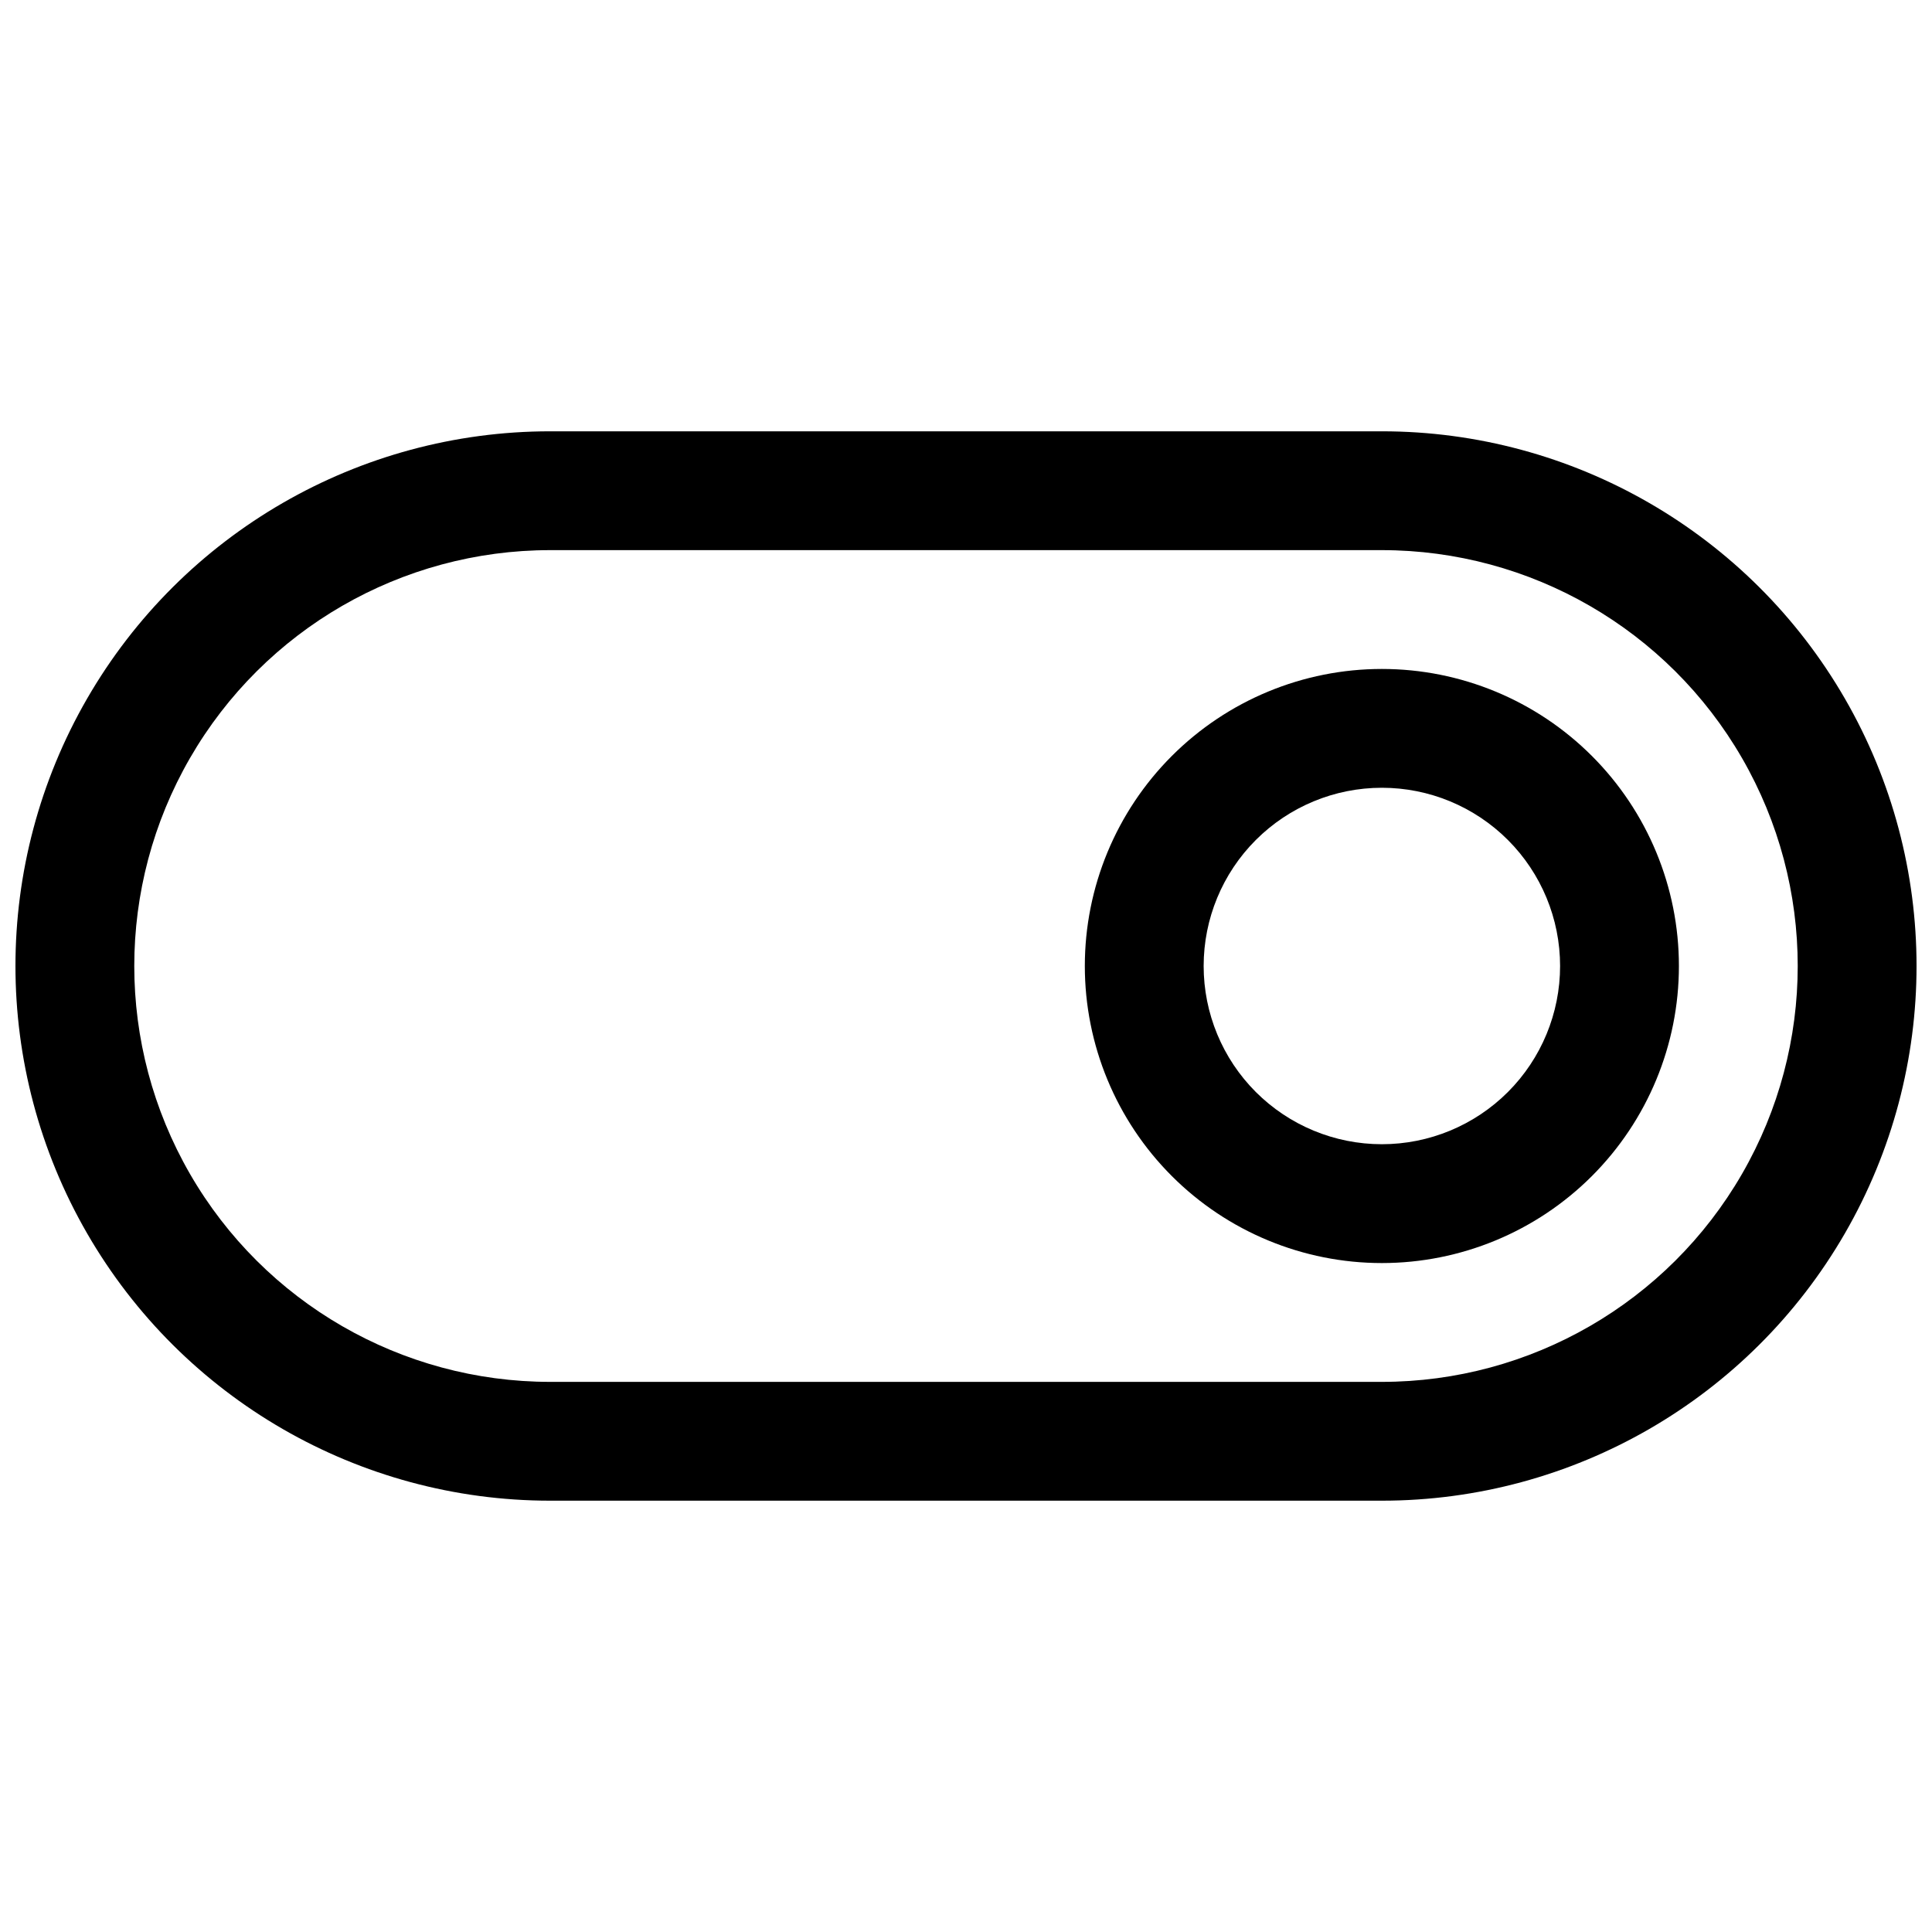 <?xml version="1.0" encoding="UTF-8"?>
<!-- Uploaded to: ICON Repo, www.svgrepo.com, Generator: ICON Repo Mixer Tools -->
<svg width="800px" height="800px" version="1.1" viewBox="144 144 512 512" xmlns="http://www.w3.org/2000/svg">
 <defs>
  <clipPath id="a">
   <path d="m148.09 258h503.81v284h-503.81z"/>
  </clipPath>
 </defs>
 <g clip-path="url(#a)">
  <path d="m510.21 258.3h-220.42c-50.621 0-97.398 27.008-122.71 70.848-25.312 43.844-25.312 97.855 0 141.7 25.312 43.84 72.09 70.848 122.71 70.848h220.42c50.625 0 97.402-27.008 122.71-70.848 25.312-43.844 25.312-97.855 0-141.7-25.309-43.84-72.086-70.848-122.71-70.848zm0 251.91h-220.42c-39.371 0-75.754-21.004-95.441-55.105-19.688-34.098-19.688-76.109 0-110.21 19.688-34.098 56.07-55.105 95.441-55.105h220.42c39.375 0 75.758 21.008 95.441 55.105 19.688 34.098 19.688 76.109 0 110.21-19.684 34.102-56.066 55.105-95.441 55.105z"/>
 </g>
 <path d="m510.21 321.28c-20.879 0-40.902 8.293-55.664 23.059-14.762 14.762-23.055 34.785-23.055 55.664 0 20.875 8.293 40.898 23.055 55.664 14.762 14.762 34.785 23.055 55.664 23.055 20.879 0 40.902-8.293 55.664-23.055 14.762-14.766 23.055-34.789 23.055-55.664 0-20.879-8.293-40.902-23.055-55.664-14.762-14.766-34.785-23.059-55.664-23.059zm0 125.95c-12.527 0-24.539-4.977-33.398-13.832-8.859-8.859-13.832-20.875-13.832-33.398 0-12.527 4.973-24.543 13.832-33.398 8.859-8.859 20.871-13.836 33.398-13.836 12.527 0 24.539 4.977 33.398 13.836 8.855 8.855 13.832 20.871 13.832 33.398 0 12.523-4.977 24.539-13.832 33.398-8.859 8.855-20.871 13.832-33.398 13.832z"/>
</svg>